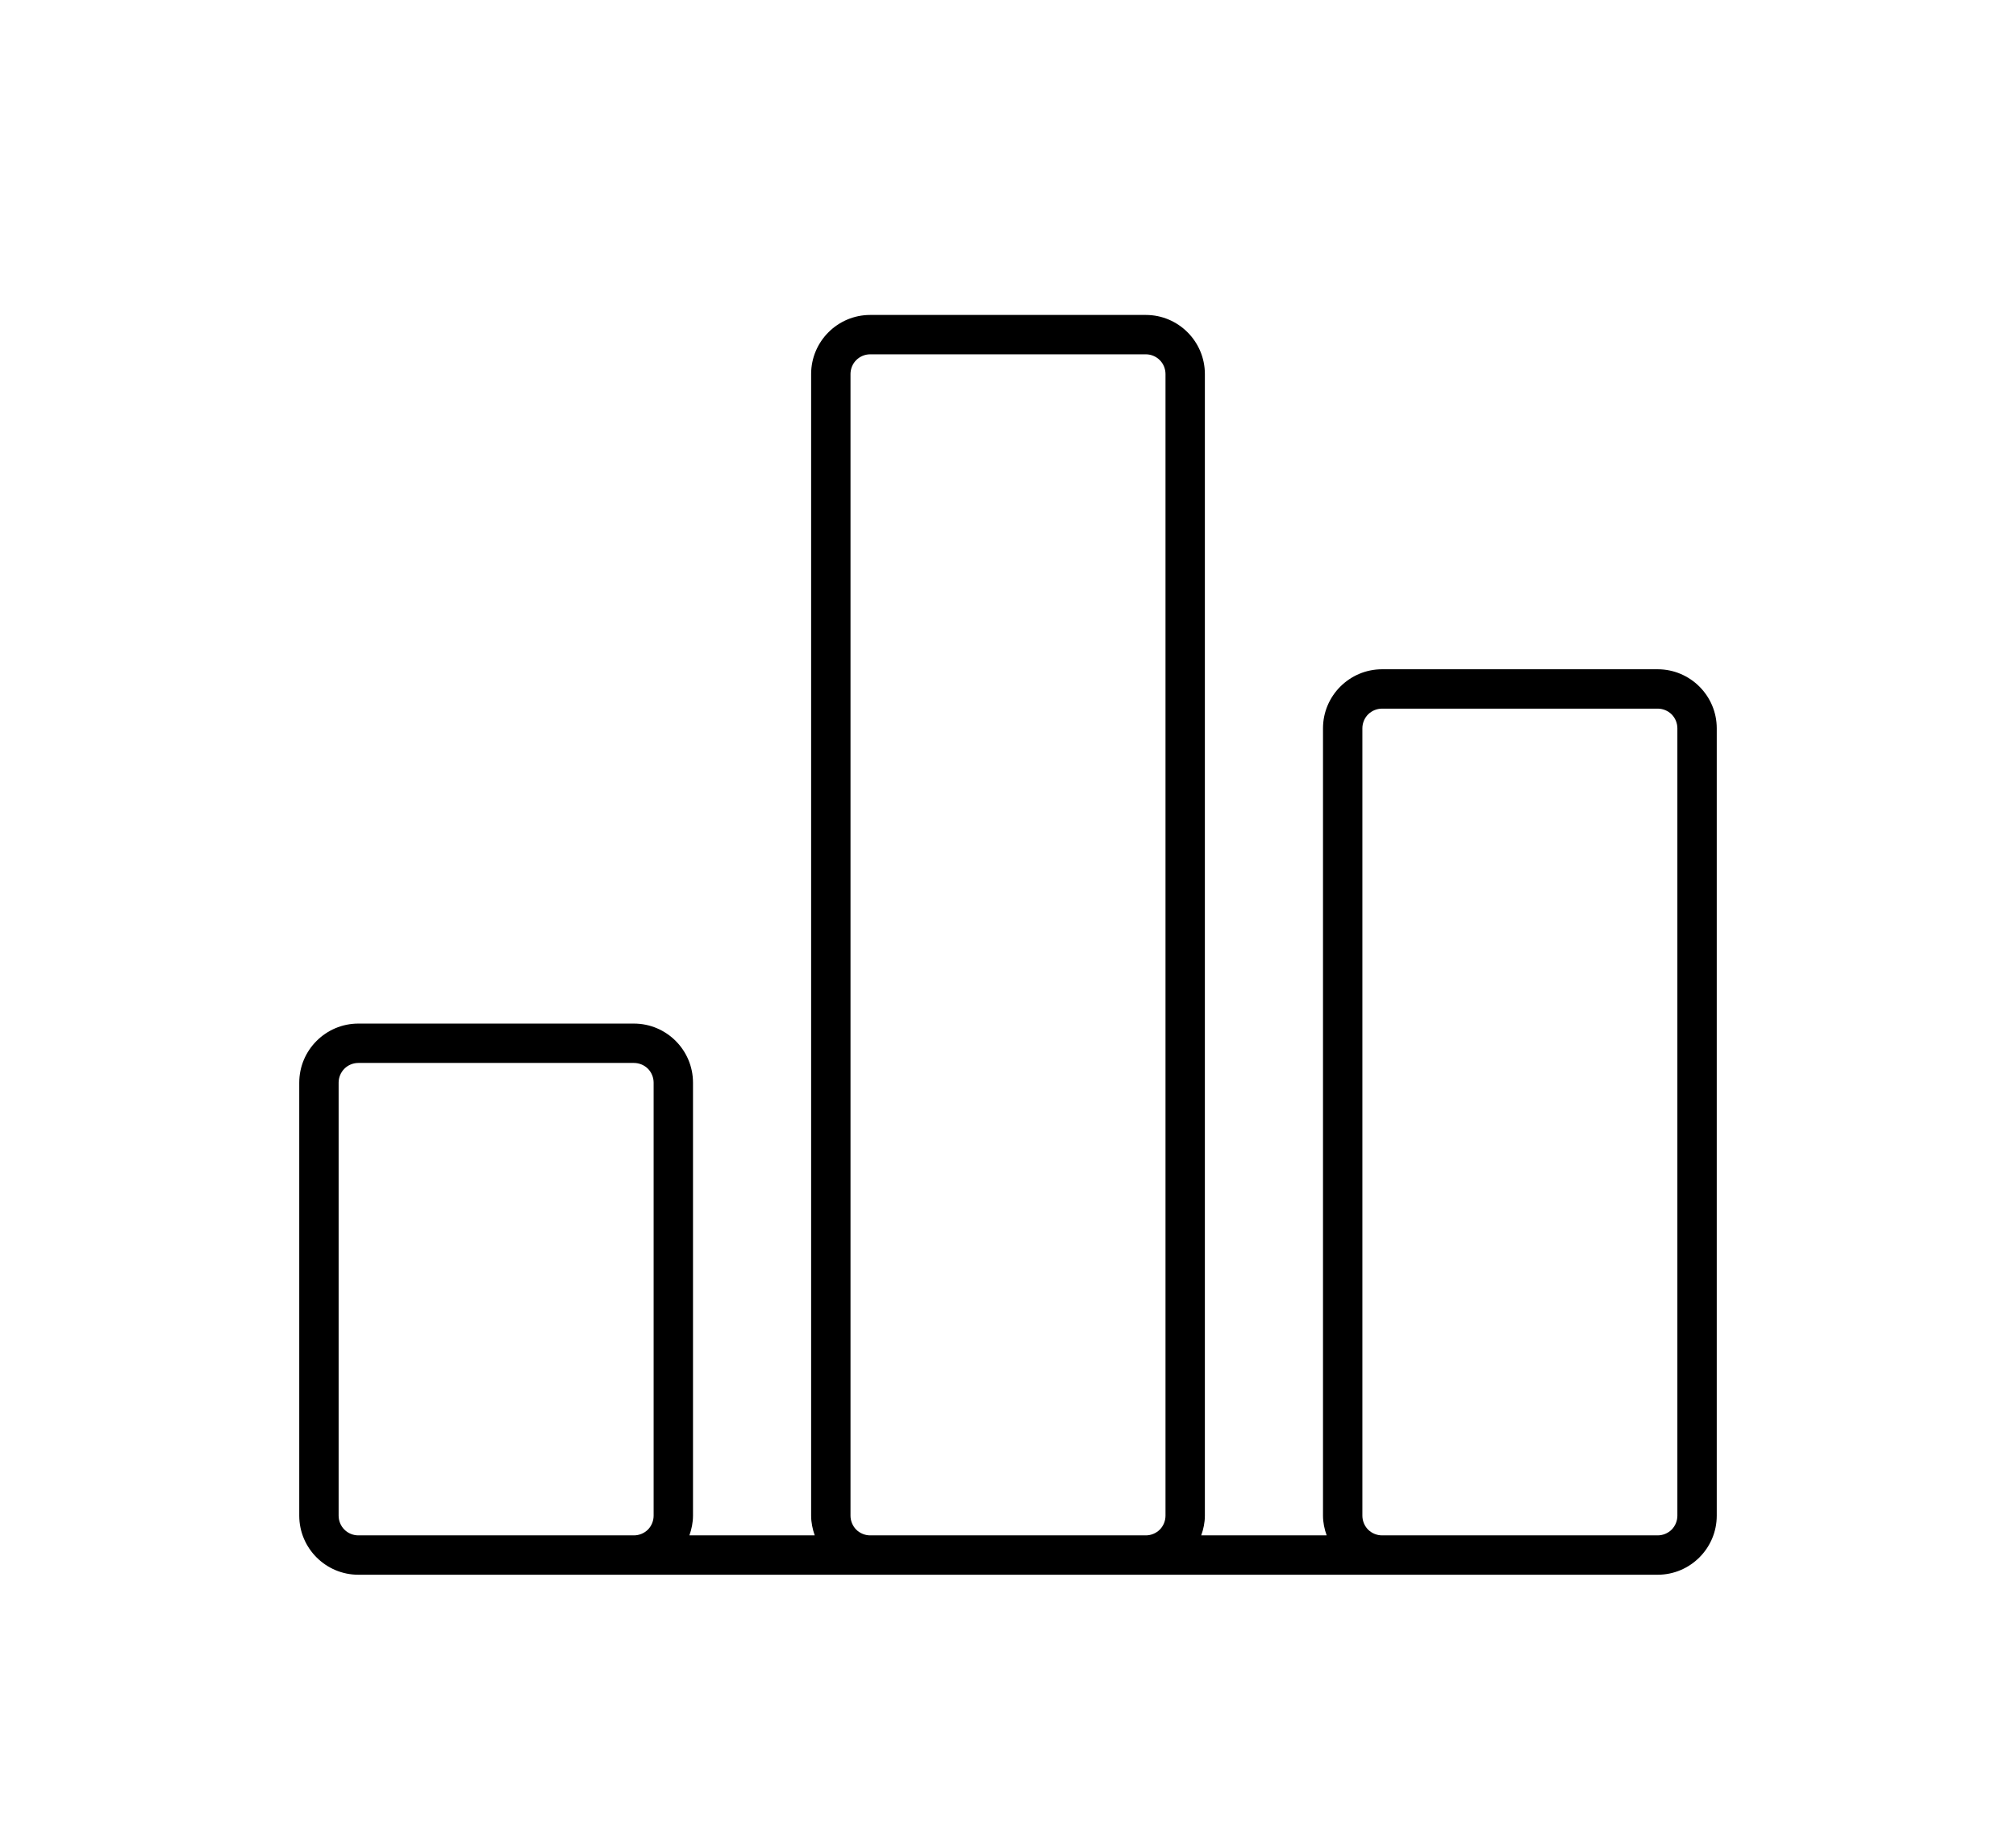 <svg width="32" height="29" viewBox="0 0 32 29" fill="none" xmlns="http://www.w3.org/2000/svg">
<path d="M21 11.562V24.062C21 24.172 21.023 24.277 21.058 24.375H19.067C19.102 24.277 19.125 24.172 19.125 24.062V5.938C19.125 5.421 18.704 5 18.188 5H13.812C13.296 5 12.875 5.421 12.875 5.938V24.062C12.875 24.172 12.898 24.277 12.932 24.375H10.943C10.977 24.277 11 24.172 11 24.062V17.188C11 16.671 10.579 16.25 10.062 16.25H5.688C5.171 16.25 4.75 16.671 4.75 17.188V24.062C4.75 24.579 5.171 25 5.688 25H26.312C26.829 25 27.25 24.579 27.25 24.062V11.562C27.25 11.046 26.829 10.625 26.312 10.625H21.938C21.421 10.625 21 11.046 21 11.562ZM7.875 24.375H5.688C5.605 24.375 5.525 24.342 5.467 24.284C5.408 24.225 5.375 24.145 5.375 24.062V17.188C5.375 17.105 5.408 17.025 5.467 16.966C5.525 16.908 5.605 16.875 5.688 16.875H10.062C10.145 16.875 10.225 16.908 10.284 16.966C10.342 17.025 10.375 17.105 10.375 17.188V24.062C10.375 24.145 10.342 24.225 10.284 24.284C10.225 24.342 10.145 24.375 10.062 24.375H7.875ZM13.812 24.375C13.73 24.375 13.65 24.342 13.591 24.284C13.533 24.225 13.5 24.145 13.5 24.062V5.938C13.5 5.855 13.533 5.775 13.591 5.717C13.65 5.658 13.73 5.625 13.812 5.625H18.188C18.27 5.625 18.35 5.658 18.409 5.717C18.467 5.775 18.5 5.855 18.5 5.938V24.062C18.5 24.145 18.467 24.225 18.409 24.284C18.35 24.342 18.27 24.375 18.188 24.375H13.812ZM26.625 11.562V24.062C26.625 24.145 26.592 24.225 26.534 24.284C26.475 24.342 26.395 24.375 26.312 24.375H21.938C21.855 24.375 21.775 24.342 21.716 24.284C21.658 24.225 21.625 24.145 21.625 24.062V11.562C21.625 11.48 21.658 11.4 21.716 11.341C21.775 11.283 21.855 11.25 21.938 11.25H26.312C26.395 11.25 26.475 11.283 26.534 11.341C26.592 11.4 26.625 11.48 26.625 11.562Z" fill="black"/>
</svg>
